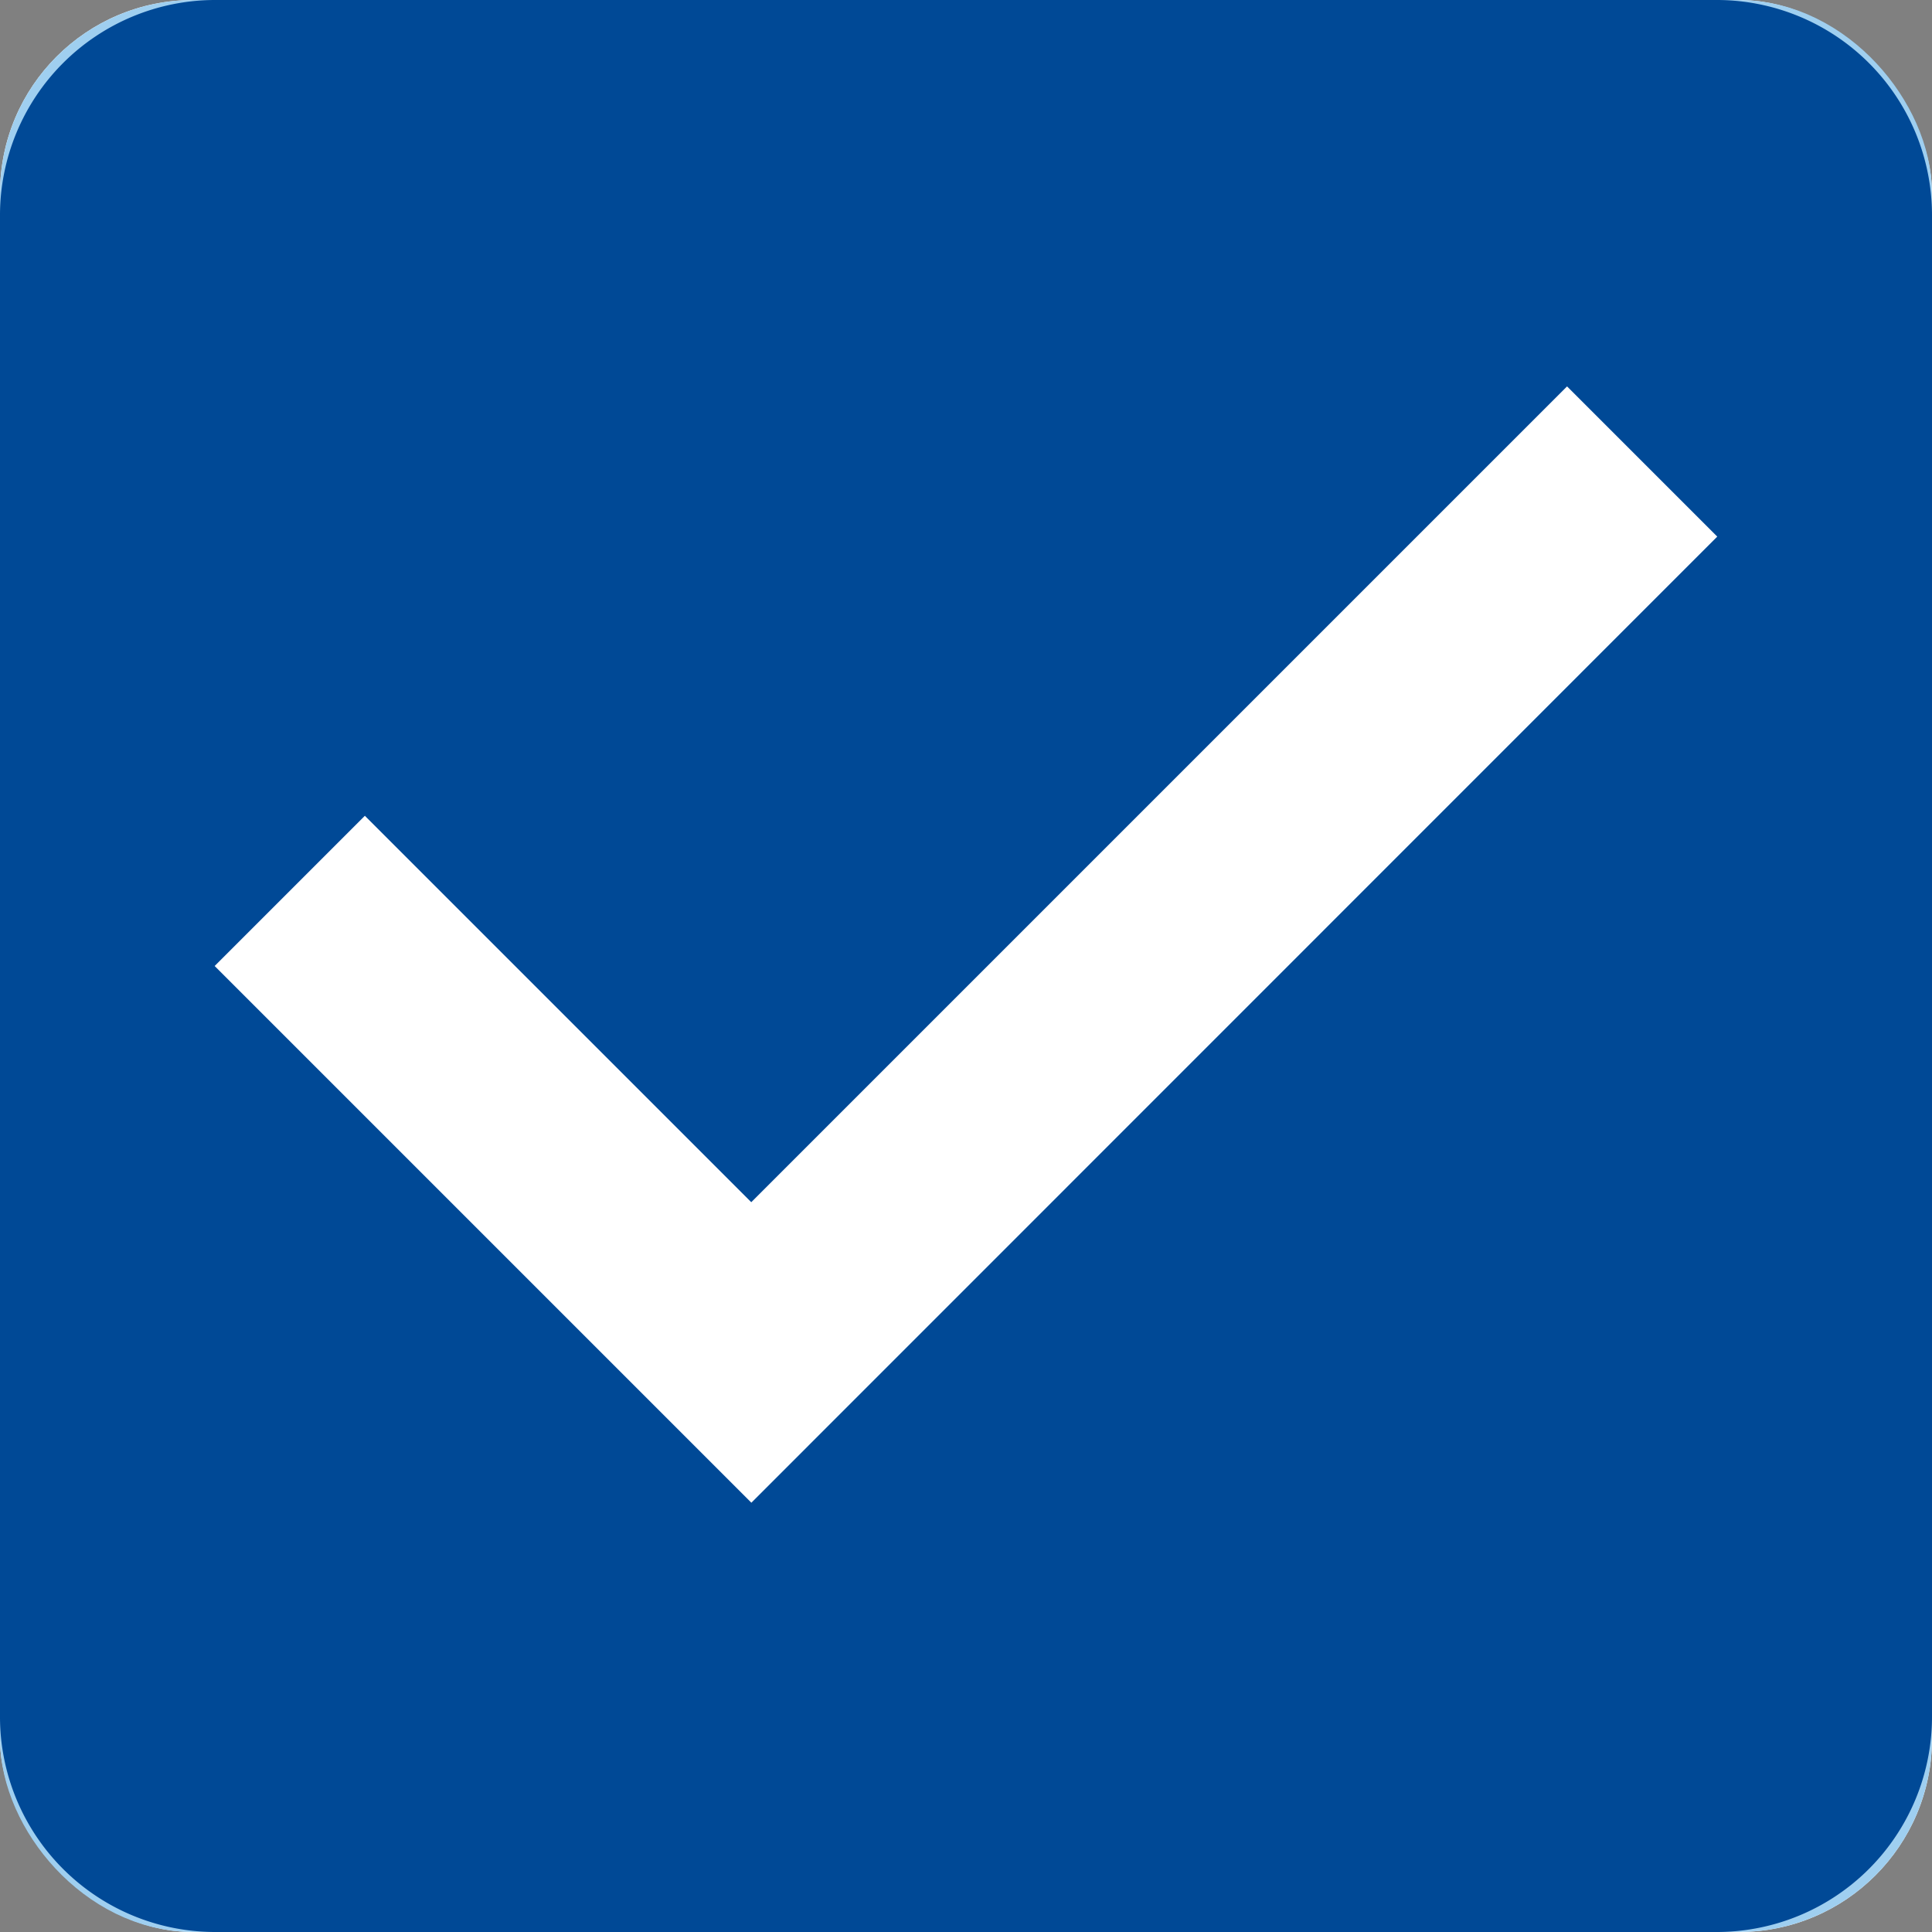 <svg xmlns="http://www.w3.org/2000/svg" width="20" height="20" viewBox="0 0 20 20">
  <rect x="0" y="0" width="20" height="20" fill="#808080" stroke="none"/>
  <g id="Group_6043" data-name="Group 6043" transform="translate(-629 -1360)">
    <g id="Rectangle_4930" data-name="Rectangle 4930" transform="translate(629 1360)" fill="#fff" stroke="#9fcff0" stroke-width="1">
      <rect width="20" height="20" rx="2" stroke="none"/>
      <rect x="0.5" y="0.5" width="19" height="19" rx="1.5" fill="none"/>
    </g>
    <path id="Icon_ionic-md-checkbox" data-name="Icon ionic-md-checkbox" d="M22.278,4.5H6.722A2.229,2.229,0,0,0,4.5,6.722V22.278A2.229,2.229,0,0,0,6.722,24.5H22.278A2.229,2.229,0,0,0,24.5,22.278V6.722A2.229,2.229,0,0,0,22.278,4.5Zm-10,15.556L6.722,14.5l1.555-1.555,4,4L20.722,8.5l1.555,1.555Z" transform="translate(624.5 1355.5)" fill="#004996"/>
  </g>
</svg>

